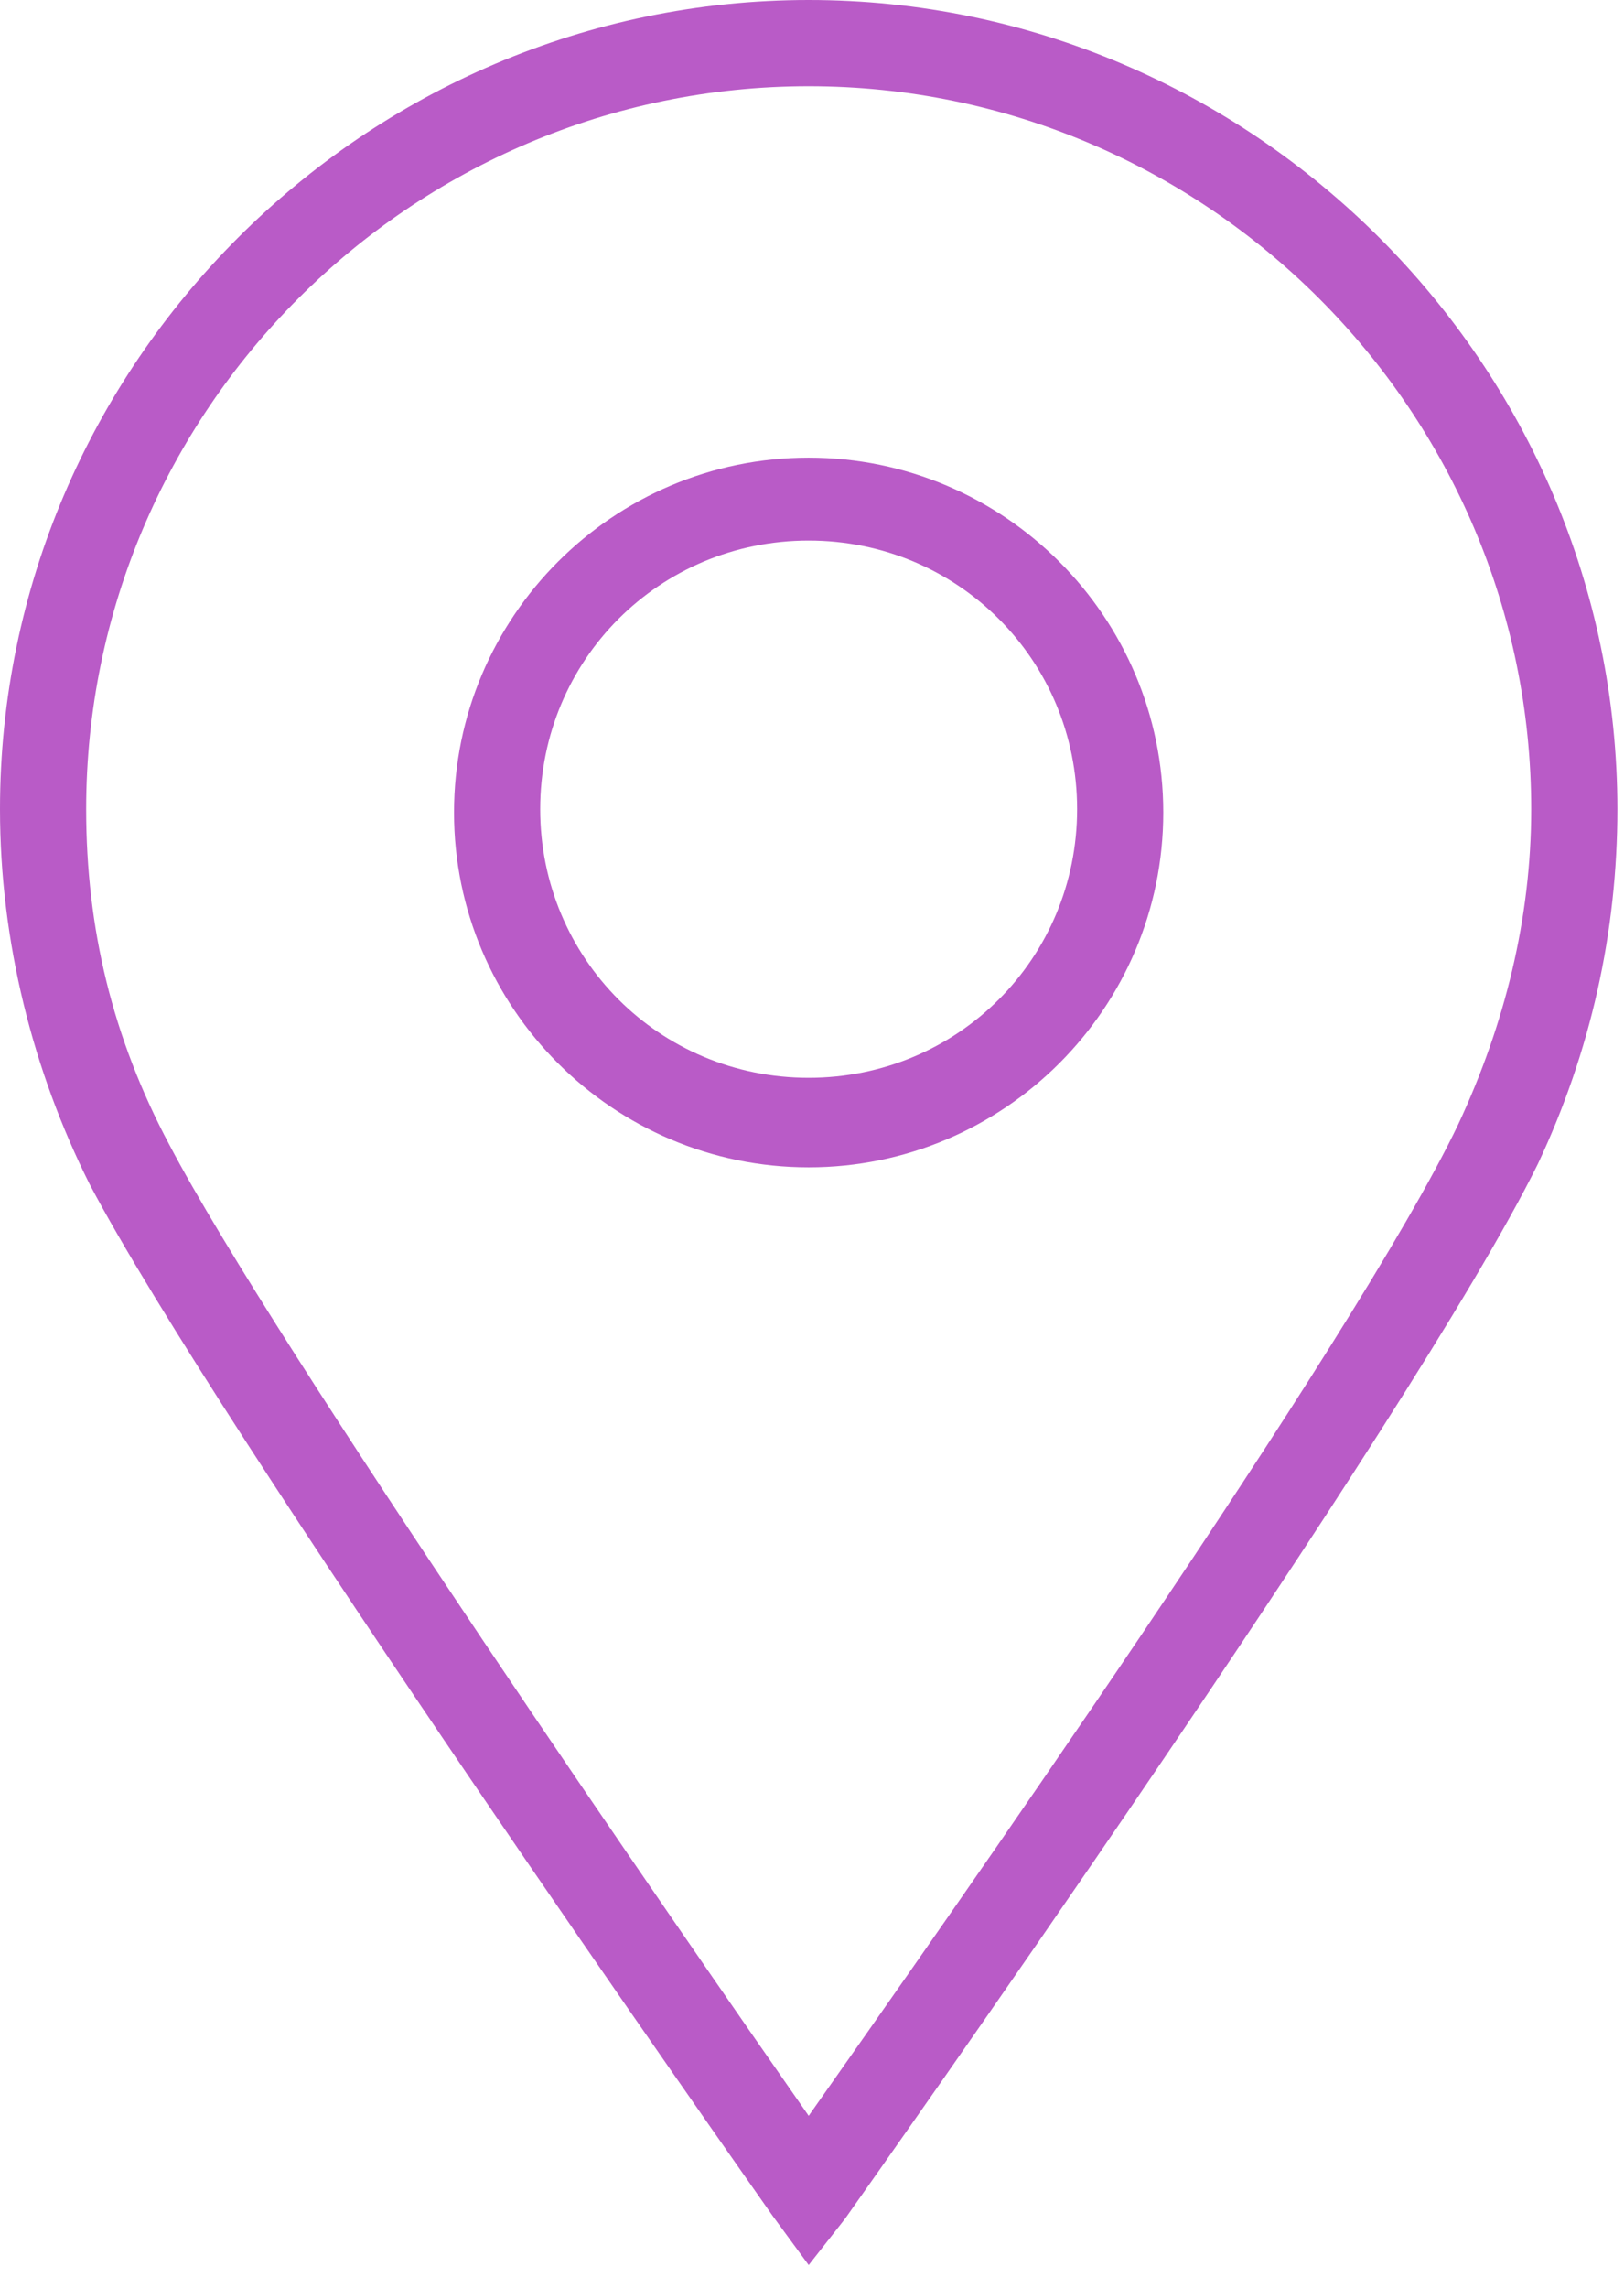 <?xml version="1.0" encoding="UTF-8"?> <svg xmlns="http://www.w3.org/2000/svg" width="49" height="69" viewBox="0 0 49 69" fill="none"><path d="M24.4 68.3L23.3 66.8C22.6 65.8 6.6 43.1 2.7 35.7C1 32.3 0 28.4 0 24.4C0 11 11 0 24.4 0C37.8 0 48.8 11 48.8 24.4C48.8 28.1 48 31.7 46.4 35.1C42.6 42.8 26.2 65.9 25.5 66.9L24.4 68.3ZM24.4 2.6C12.4 2.6 2.6 12.4 2.6 24.4C2.6 28 3.4 31.3 5.1 34.5C8.3 40.6 20.7 58.5 24.4 63.8C28.2 58.4 40.9 40.4 44 33.9C45.4 30.9 46.2 27.7 46.2 24.4C46.2 12.4 36.4 2.6 24.4 2.6Z" fill="#B95BC7"></path><path d="M24.399 35.2C18.499 35.2 13.699 30.4 13.699 24.5C13.699 18.6 18.499 13.8 24.399 13.8C30.299 13.8 35.099 18.6 35.099 24.5C35.099 30.4 30.299 35.2 24.399 35.2ZM24.399 16.3C19.899 16.3 16.299 19.9 16.299 24.4C16.299 28.9 19.899 32.5 24.399 32.5C28.899 32.5 32.499 28.9 32.499 24.4C32.499 19.9 28.899 16.3 24.399 16.3Z" fill="#B95BC7"></path></svg> 